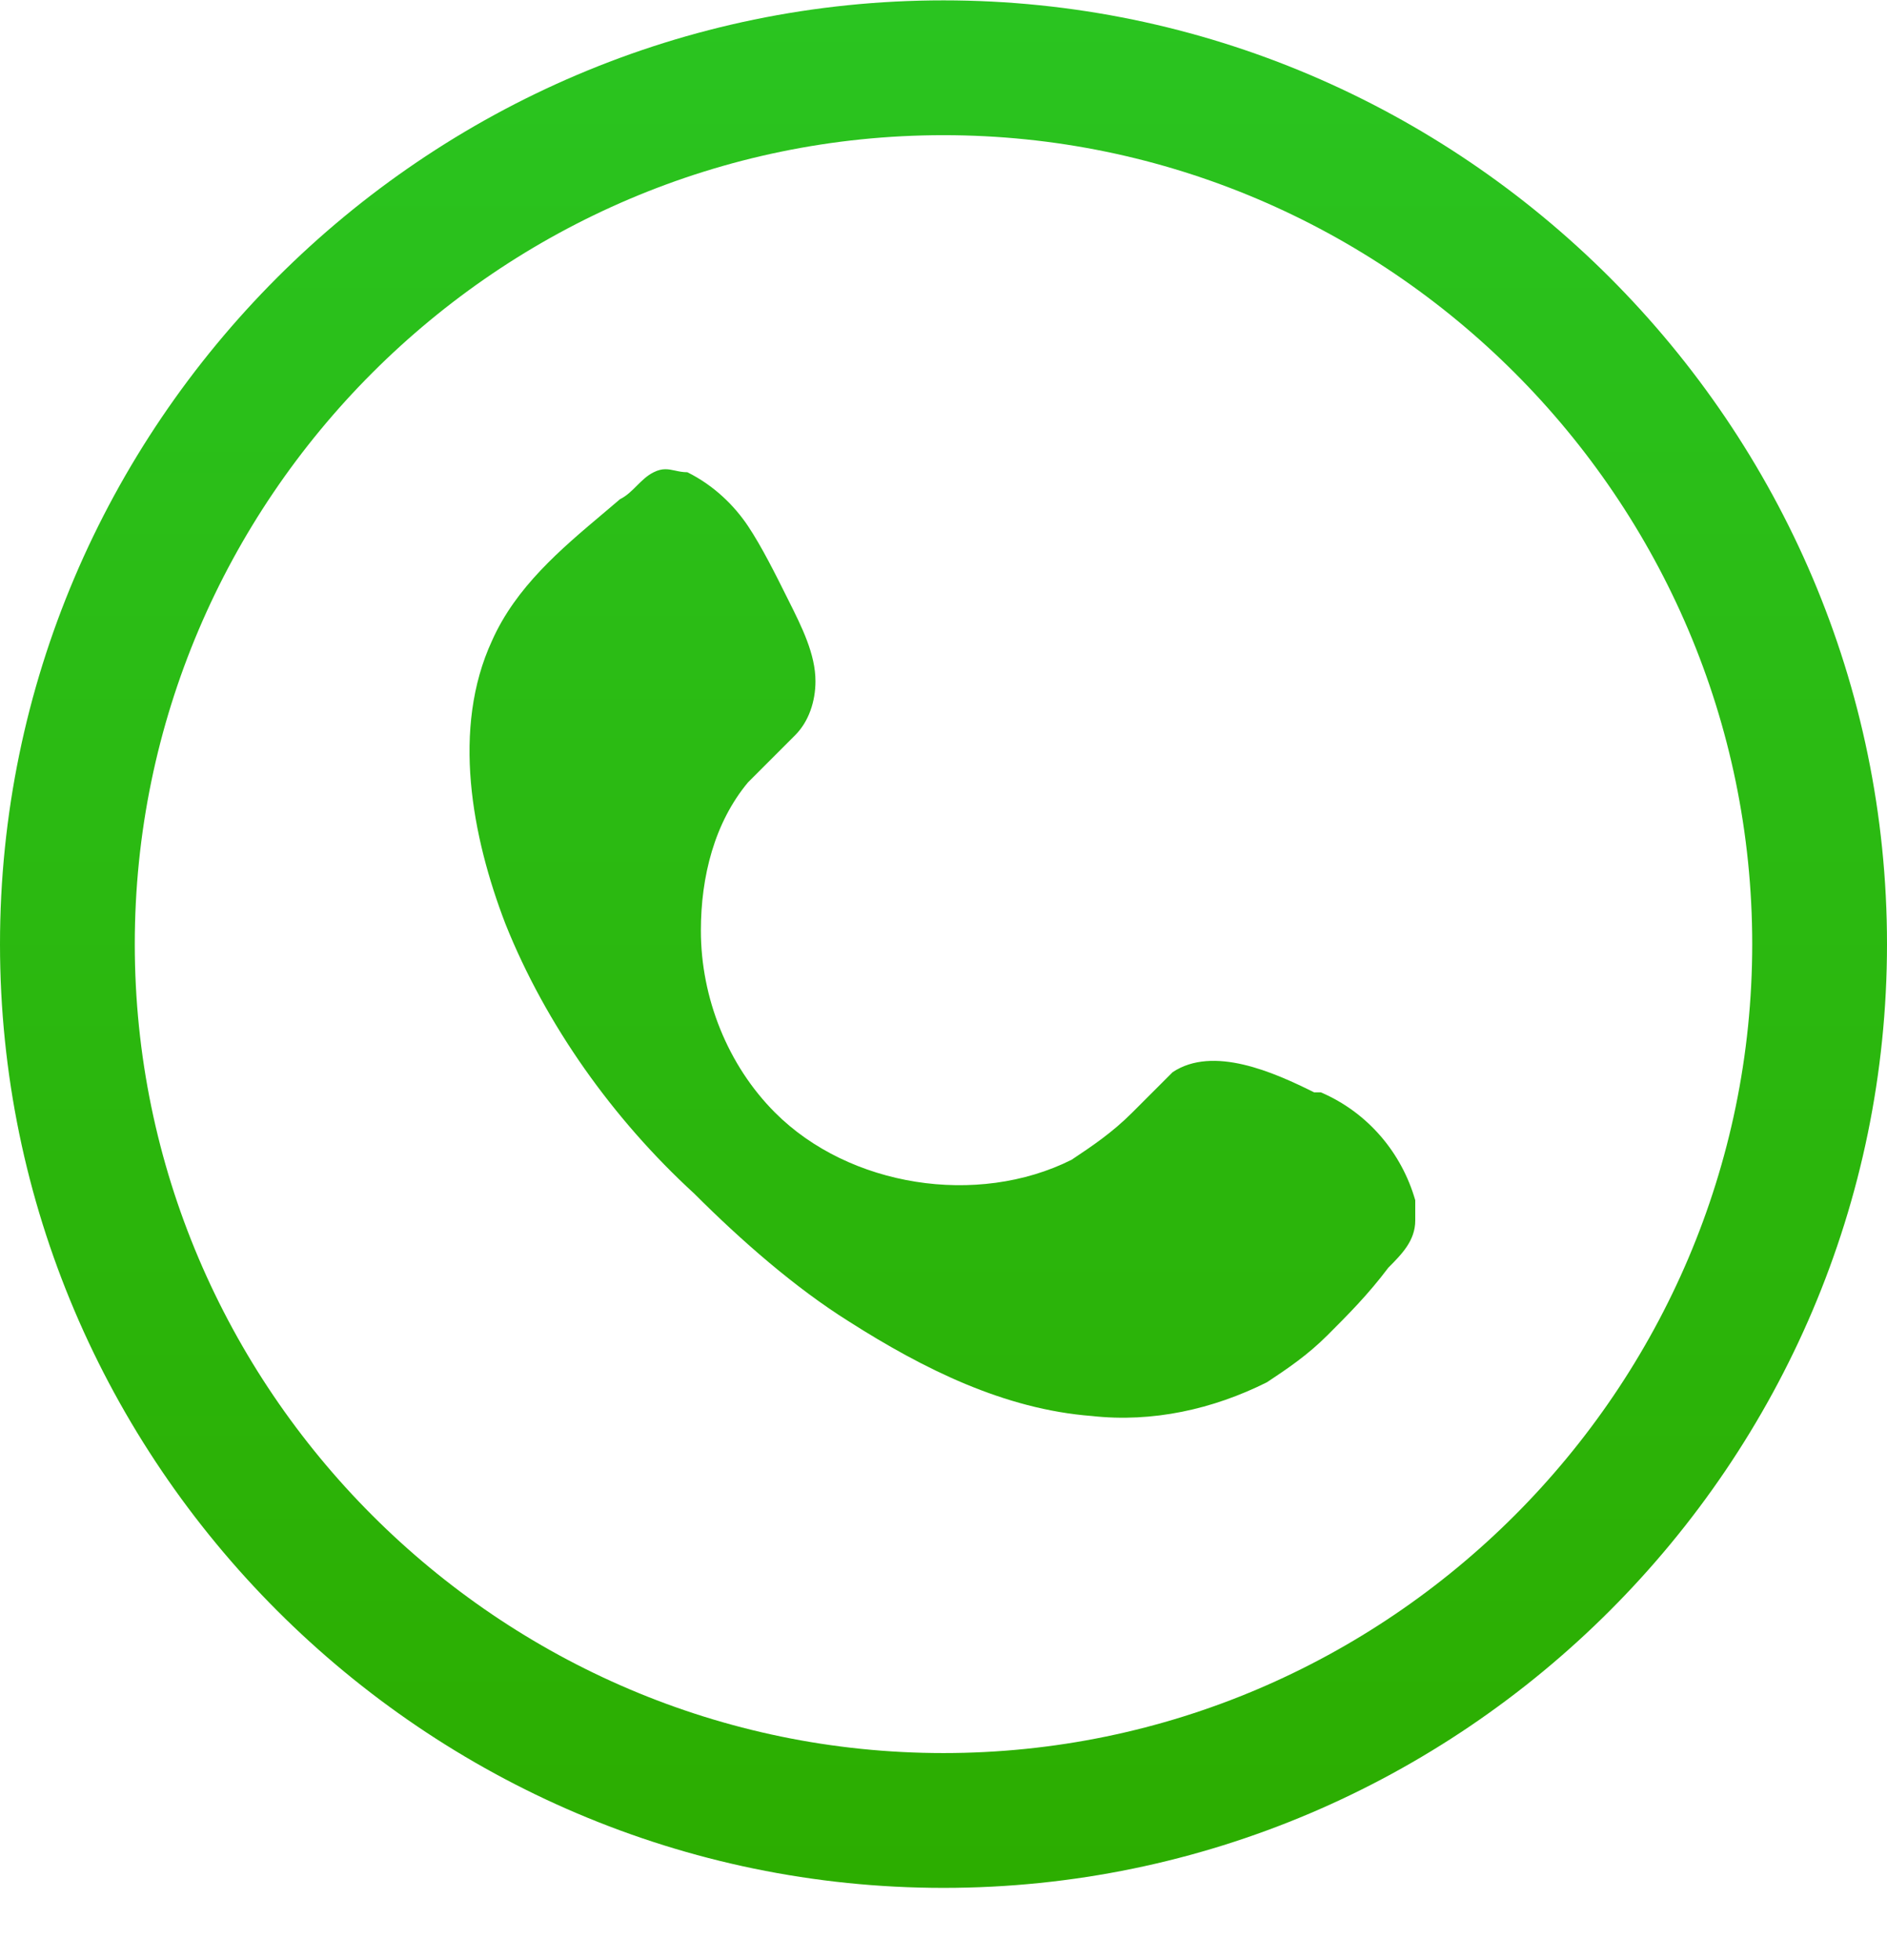 <svg width="26" height="27" viewBox="0 0 26 27" fill="none" xmlns="http://www.w3.org/2000/svg">
<path fill-rule="evenodd" clip-rule="evenodd" d="M13 26.005C5.85 26.005 0 20.155 0 13.005C0 5.855 5.85 0.005 13 0.005C20.15 0.005 26 5.855 26 13.005C26 20.155 20.15 26.005 13 26.005ZM13 1.862C6.871 1.862 1.857 6.876 1.857 13.005C1.857 19.133 6.871 24.148 13 24.148C19.129 24.148 24.143 19.133 24.143 13.005C24.143 6.876 19.129 1.862 13 1.862ZM19.129 17.462C19.314 17.276 19.5 17.09 19.5 16.812V16.533C19.314 15.883 18.85 15.326 18.2 15.047H18.107C17.55 14.769 16.714 14.398 16.157 14.769L15.6 15.326C15.321 15.605 15.043 15.79 14.764 15.976C13.464 16.626 11.7 16.348 10.679 15.326C10.029 14.676 9.657 13.748 9.657 12.819C9.657 12.076 9.843 11.333 10.307 10.776L10.957 10.126C11.143 9.94 11.236 9.662 11.236 9.383C11.236 9.012 11.05 8.64 10.864 8.269L10.864 8.269C10.679 7.897 10.493 7.526 10.307 7.247C10.121 6.969 9.843 6.69 9.471 6.505C9.406 6.505 9.351 6.493 9.301 6.482C9.208 6.462 9.127 6.445 9.007 6.505C8.914 6.551 8.845 6.621 8.775 6.69C8.705 6.76 8.636 6.83 8.543 6.876C8.467 6.941 8.39 7.006 8.312 7.072C7.724 7.567 7.107 8.088 6.779 8.826C6.221 10.033 6.5 11.519 6.964 12.726C7.521 14.119 8.45 15.419 9.564 16.44C10.214 17.09 10.957 17.74 11.7 18.205C12.721 18.855 13.836 19.412 15.043 19.505C15.879 19.598 16.714 19.412 17.457 19.04C17.736 18.855 18.014 18.669 18.293 18.39C18.571 18.112 18.85 17.833 19.129 17.462Z" fill="url(#paint0_linear_59_1299)"/>
<defs>
<linearGradient id="paint0_linear_59_1299" x1="0" y1="0.005" x2="0" y2="26.005" gradientUnits="userSpaceOnUse">
<stop stop-color="#2AC420"/>
<stop offset="1" stop-color="#2CAD00"/>
</linearGradient>
</defs>
</svg>
